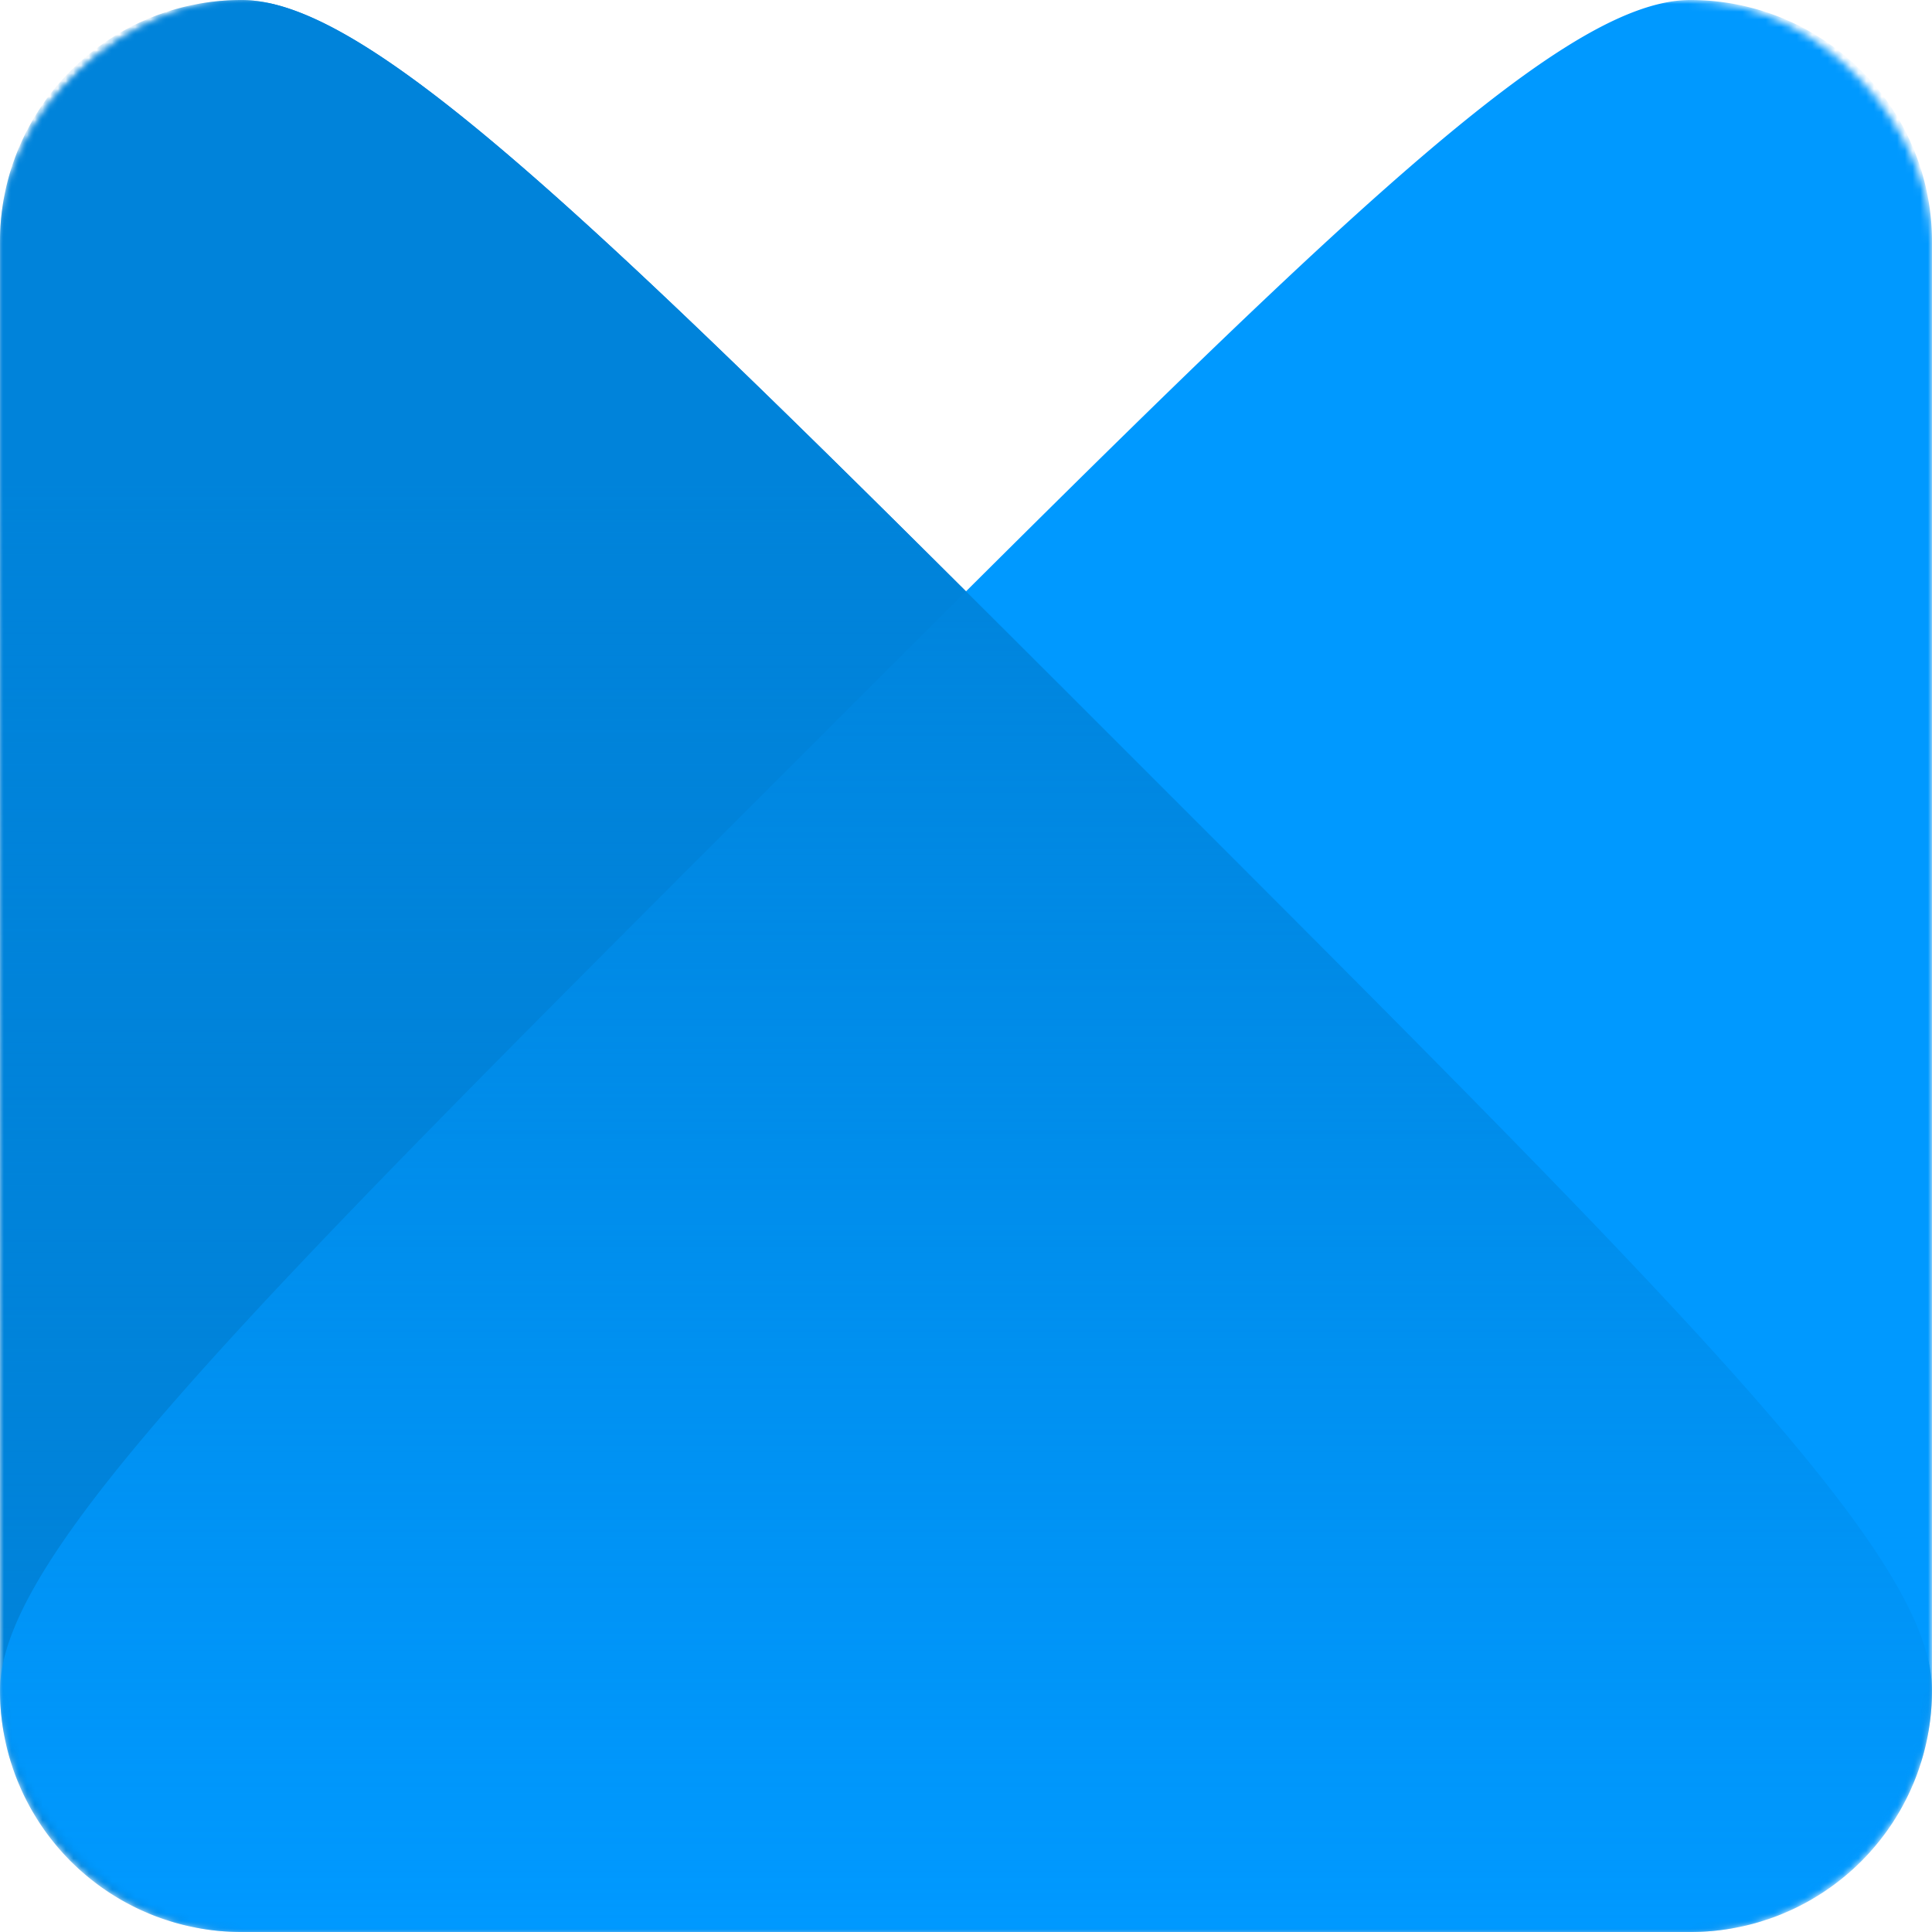 <svg xmlns="http://www.w3.org/2000/svg" xmlns:xlink="http://www.w3.org/1999/xlink" viewBox="0 0 250 250"><defs><style>.cls-1{filter:url(#luminosity-invert);}.cls-2{mask:url(#mask);}.cls-3{fill:#0083da;}.cls-4{mask:url(#mask-2);}.cls-5{fill:#09f;}.cls-6{fill:url(#linear-gradient);}</style><filter id="luminosity-invert" filterUnits="userSpaceOnUse" color-interpolation-filters="sRGB"><feColorMatrix values="-1 0 0 0 1 0 -1 0 0 1 0 0 -1 0 1 0 0 0 1 0"/></filter><mask id="mask" x="0" y="0" width="250" height="250" maskUnits="userSpaceOnUse"><g class="cls-1"><rect width="250" height="250" rx="31.25" ry="31.25" transform="translate(250 0) rotate(90)"/></g></mask><mask id="mask-2" x="0" y="0" width="250" height="250" maskUnits="userSpaceOnUse"><rect class="cls-1" width="250" height="250" rx="31.25" ry="31.25"/></mask><linearGradient id="linear-gradient" x1="125" x2="125" y2="250" gradientUnits="userSpaceOnUse"><stop offset="0.25" stop-color="#0083da"/><stop offset="1" stop-color="#0083da" stop-opacity="0"/></linearGradient></defs><title>MI_straight</title><g id="Layer_2" data-name="Layer 2"><g id="Layer_1-2" data-name="Layer 1"><g class="cls-2"><path class="cls-3" d="M250,218.75A31.25,31.25,0,0,1,218.75,250H31.25A31.25,31.25,0,0,1,0,218.75V31.25A31.25,31.25,0,0,1,31.25,0c17.26,0,48.51,31.25,118,100.74S250,201.49,250,218.75Z"/></g><g class="cls-4"><path class="cls-5" d="M218.75,0A31.25,31.25,0,0,1,250,31.25v187.5A31.25,31.25,0,0,1,218.75,250H31.25A31.25,31.25,0,0,1,0,218.75c0-17.26,31.25-48.51,100.74-118S201.49,0,218.75,0Z"/></g><g class="cls-2"><path class="cls-6" d="M250,218.75A31.25,31.25,0,0,1,218.75,250H31.25A31.25,31.25,0,0,1,0,218.75V31.25A31.25,31.25,0,0,1,31.25,0c17.26,0,48.51,31.25,118,100.74S250,201.49,250,218.75Z"/></g></g></g></svg>
